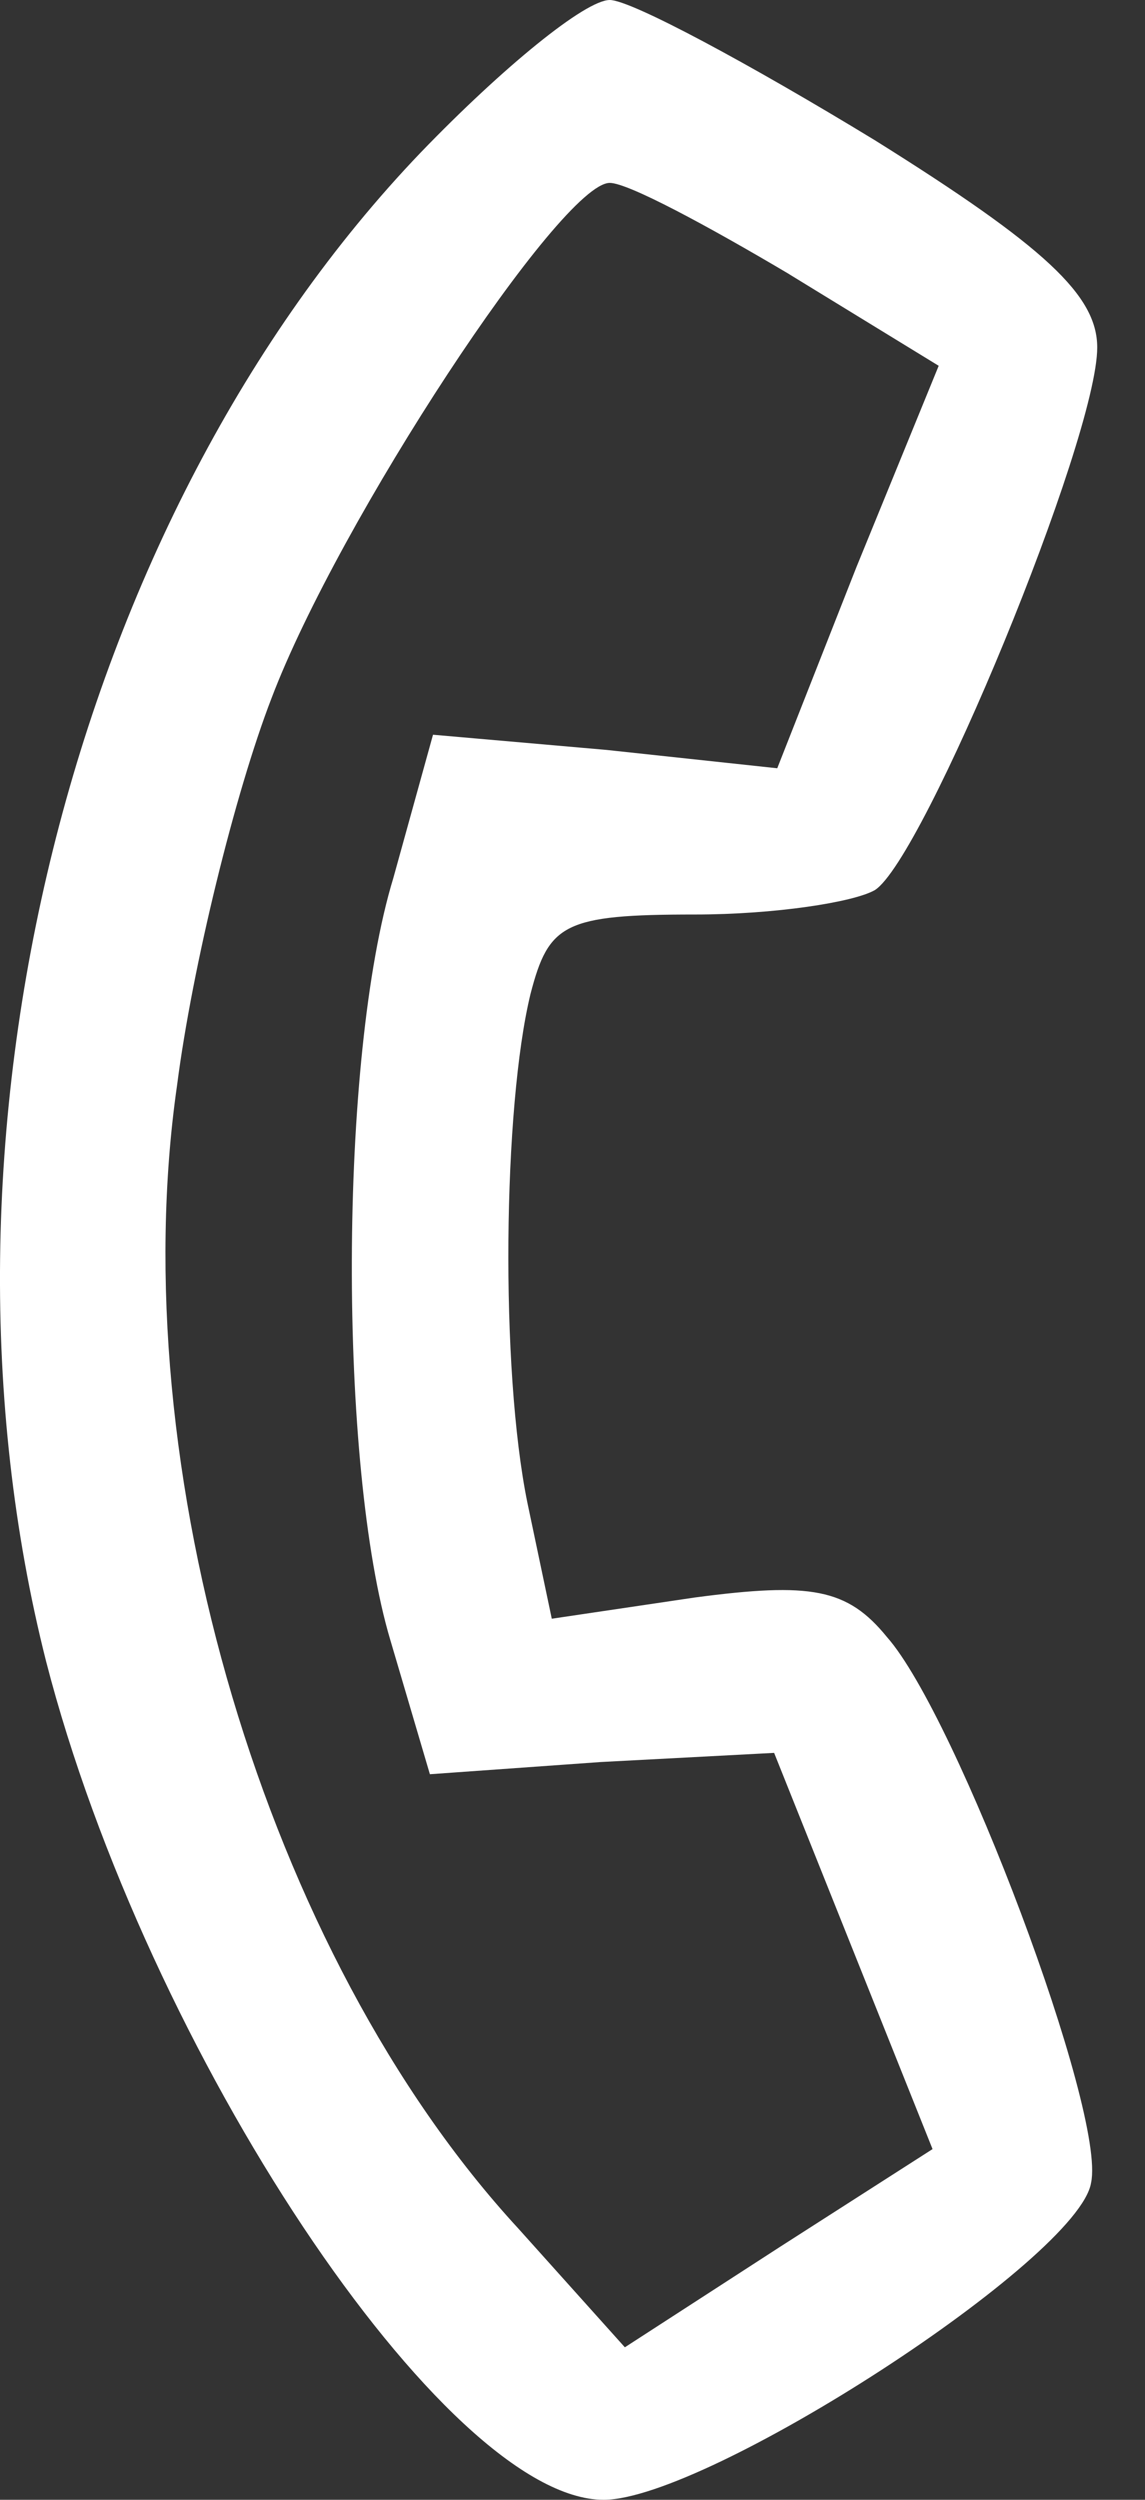 <?xml version="1.0" encoding="UTF-8" standalone="no"?>
<!-- Generator: Adobe Illustrator 19.0.1, SVG Export Plug-In . SVG Version: 6.00 Build 0)  -->

<svg
   version="1.1"
   id="Layer_1"
   x="0px"
   y="0px"
   width="11"
   height="24"
   viewBox="4 -5 11 24"
   xml:space="preserve"
   xmlns="http://www.w3.org/2000/svg"
   xmlns:svg="http://www.w3.org/2000/svg"><rect x="4" y="-5" width="11" height="24" fill="#333333" stroke="none"/><defs
   id="defs13" />
	<style
   type="text/css"
   id="style2">
		.st0 {
			fill: #fff;
		}
	</style>
	
<path
   d="M 8.043,-3.537 C 4.677,-0.024 3.184,5.976 4.443,10.951 5.409,14.698 8.277,19 9.799,19 10.794,19 14.365,16.688 14.482,15.956 14.628,15.283 13.194,11.478 12.521,10.717 12.14,10.249 11.789,10.19 10.677,10.337 L 9.301,10.541 9.067,9.429 C 8.804,8.141 8.833,5.624 9.097,4.541 9.272,3.868 9.419,3.78 10.677,3.78 c 0.761,0 1.522,-0.117 1.727,-0.234 0.468,-0.293 2.137,-4.332 2.137,-5.21 0,-0.498 -0.498,-0.966 -2.137,-1.99 C 11.204,-4.385 10.062,-5 9.858,-5 9.623,-5 8.833,-4.356 8.043,-3.537 Z m 3.541,1.171 1.434,0.878 L 12.228,0.444 11.467,2.376 9.828,2.2 8.16,2.054 7.779,3.429 c -0.527,1.727 -0.527,5.649 -0.029,7.317 l 0.38,1.288 1.639,-0.117 1.668,-0.088 0.761,1.902 0.761,1.902 -1.463,0.937 -1.493,0.966 -1.024,-1.141 C 6.55,13.761 5.175,9.078 5.701,5.42 5.848,4.278 6.258,2.61 6.609,1.702 7.253,0.005 9.389,-3.244 9.858,-3.244 c 0.176,0 0.937,0.41 1.727,0.878 z"
   id="path2"
   style="fill:#ffffff;stroke-width:0.029" /></svg>
